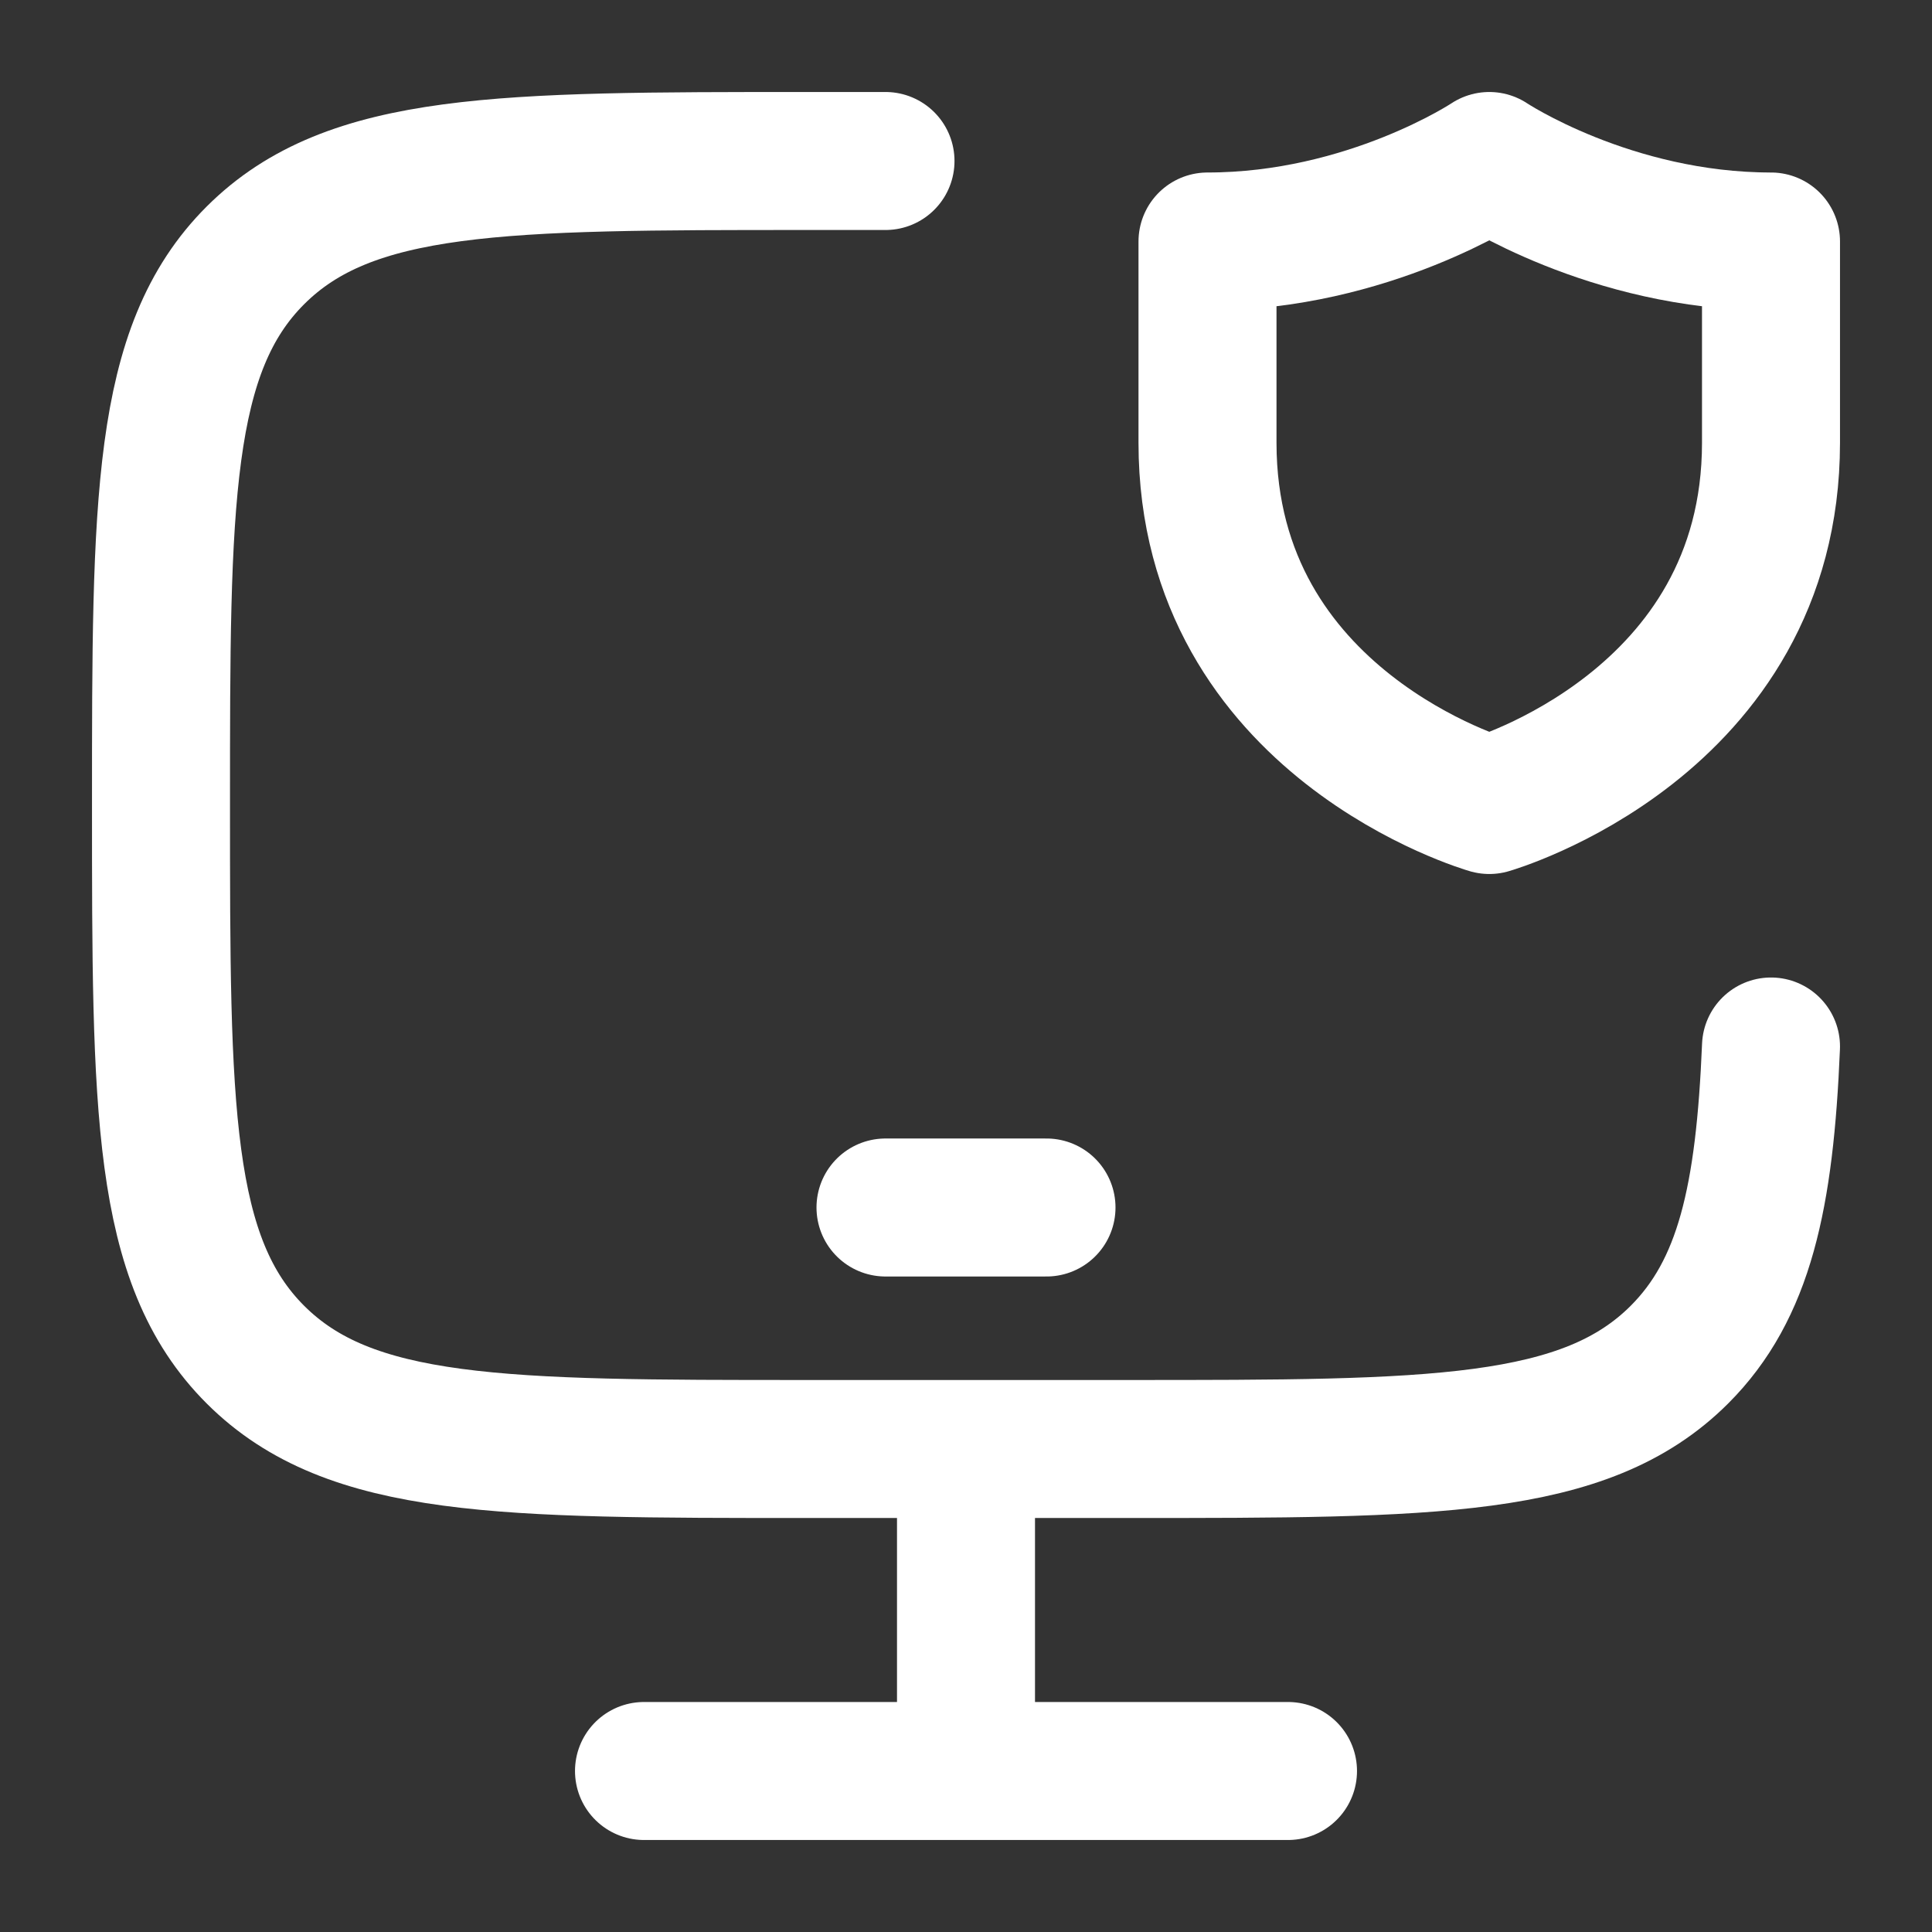 <svg width="21" height="21" viewBox="0 0 21 21" fill="none" xmlns="http://www.w3.org/2000/svg">
<rect x="0" y="0" width="21" height="21" fill="#333333" stroke="none"/>
<path d="M19.25 11.375C19.182 13.013 18.962 14.018 18.254 14.725C17.227 15.75 15.574 15.75 12.268 15.75H8.762C5.457 15.75 3.804 15.75 2.777 14.725C1.75 13.7 1.75 12.05 1.75 8.75C1.75 5.45 1.75 3.8 2.777 2.775C3.804 1.75 5.457 1.75 8.762 1.75H9.625" stroke="white" stroke-width="1.5" stroke-linecap="round"/>
<path d="M10.5 15.75V19.25" stroke="white" stroke-width="1.5"/>
<path d="M7 19.25H14" stroke="white" stroke-width="1.5" stroke-linecap="round"/>
<path d="M9.625 13.125H11.375" stroke="white" stroke-width="1.5" stroke-linecap="round" stroke-linejoin="round"/>
<path d="M19.25 4.812V2.625C17.5 2.625 16.188 1.75 16.188 1.75C16.188 1.75 14.875 2.625 13.125 2.625V4.812C13.125 7.875 16.188 8.75 16.188 8.75C16.188 8.75 19.25 7.875 19.25 4.812Z" stroke="white" stroke-width="1.5" stroke-linecap="round" stroke-linejoin="round"/>
</svg>
